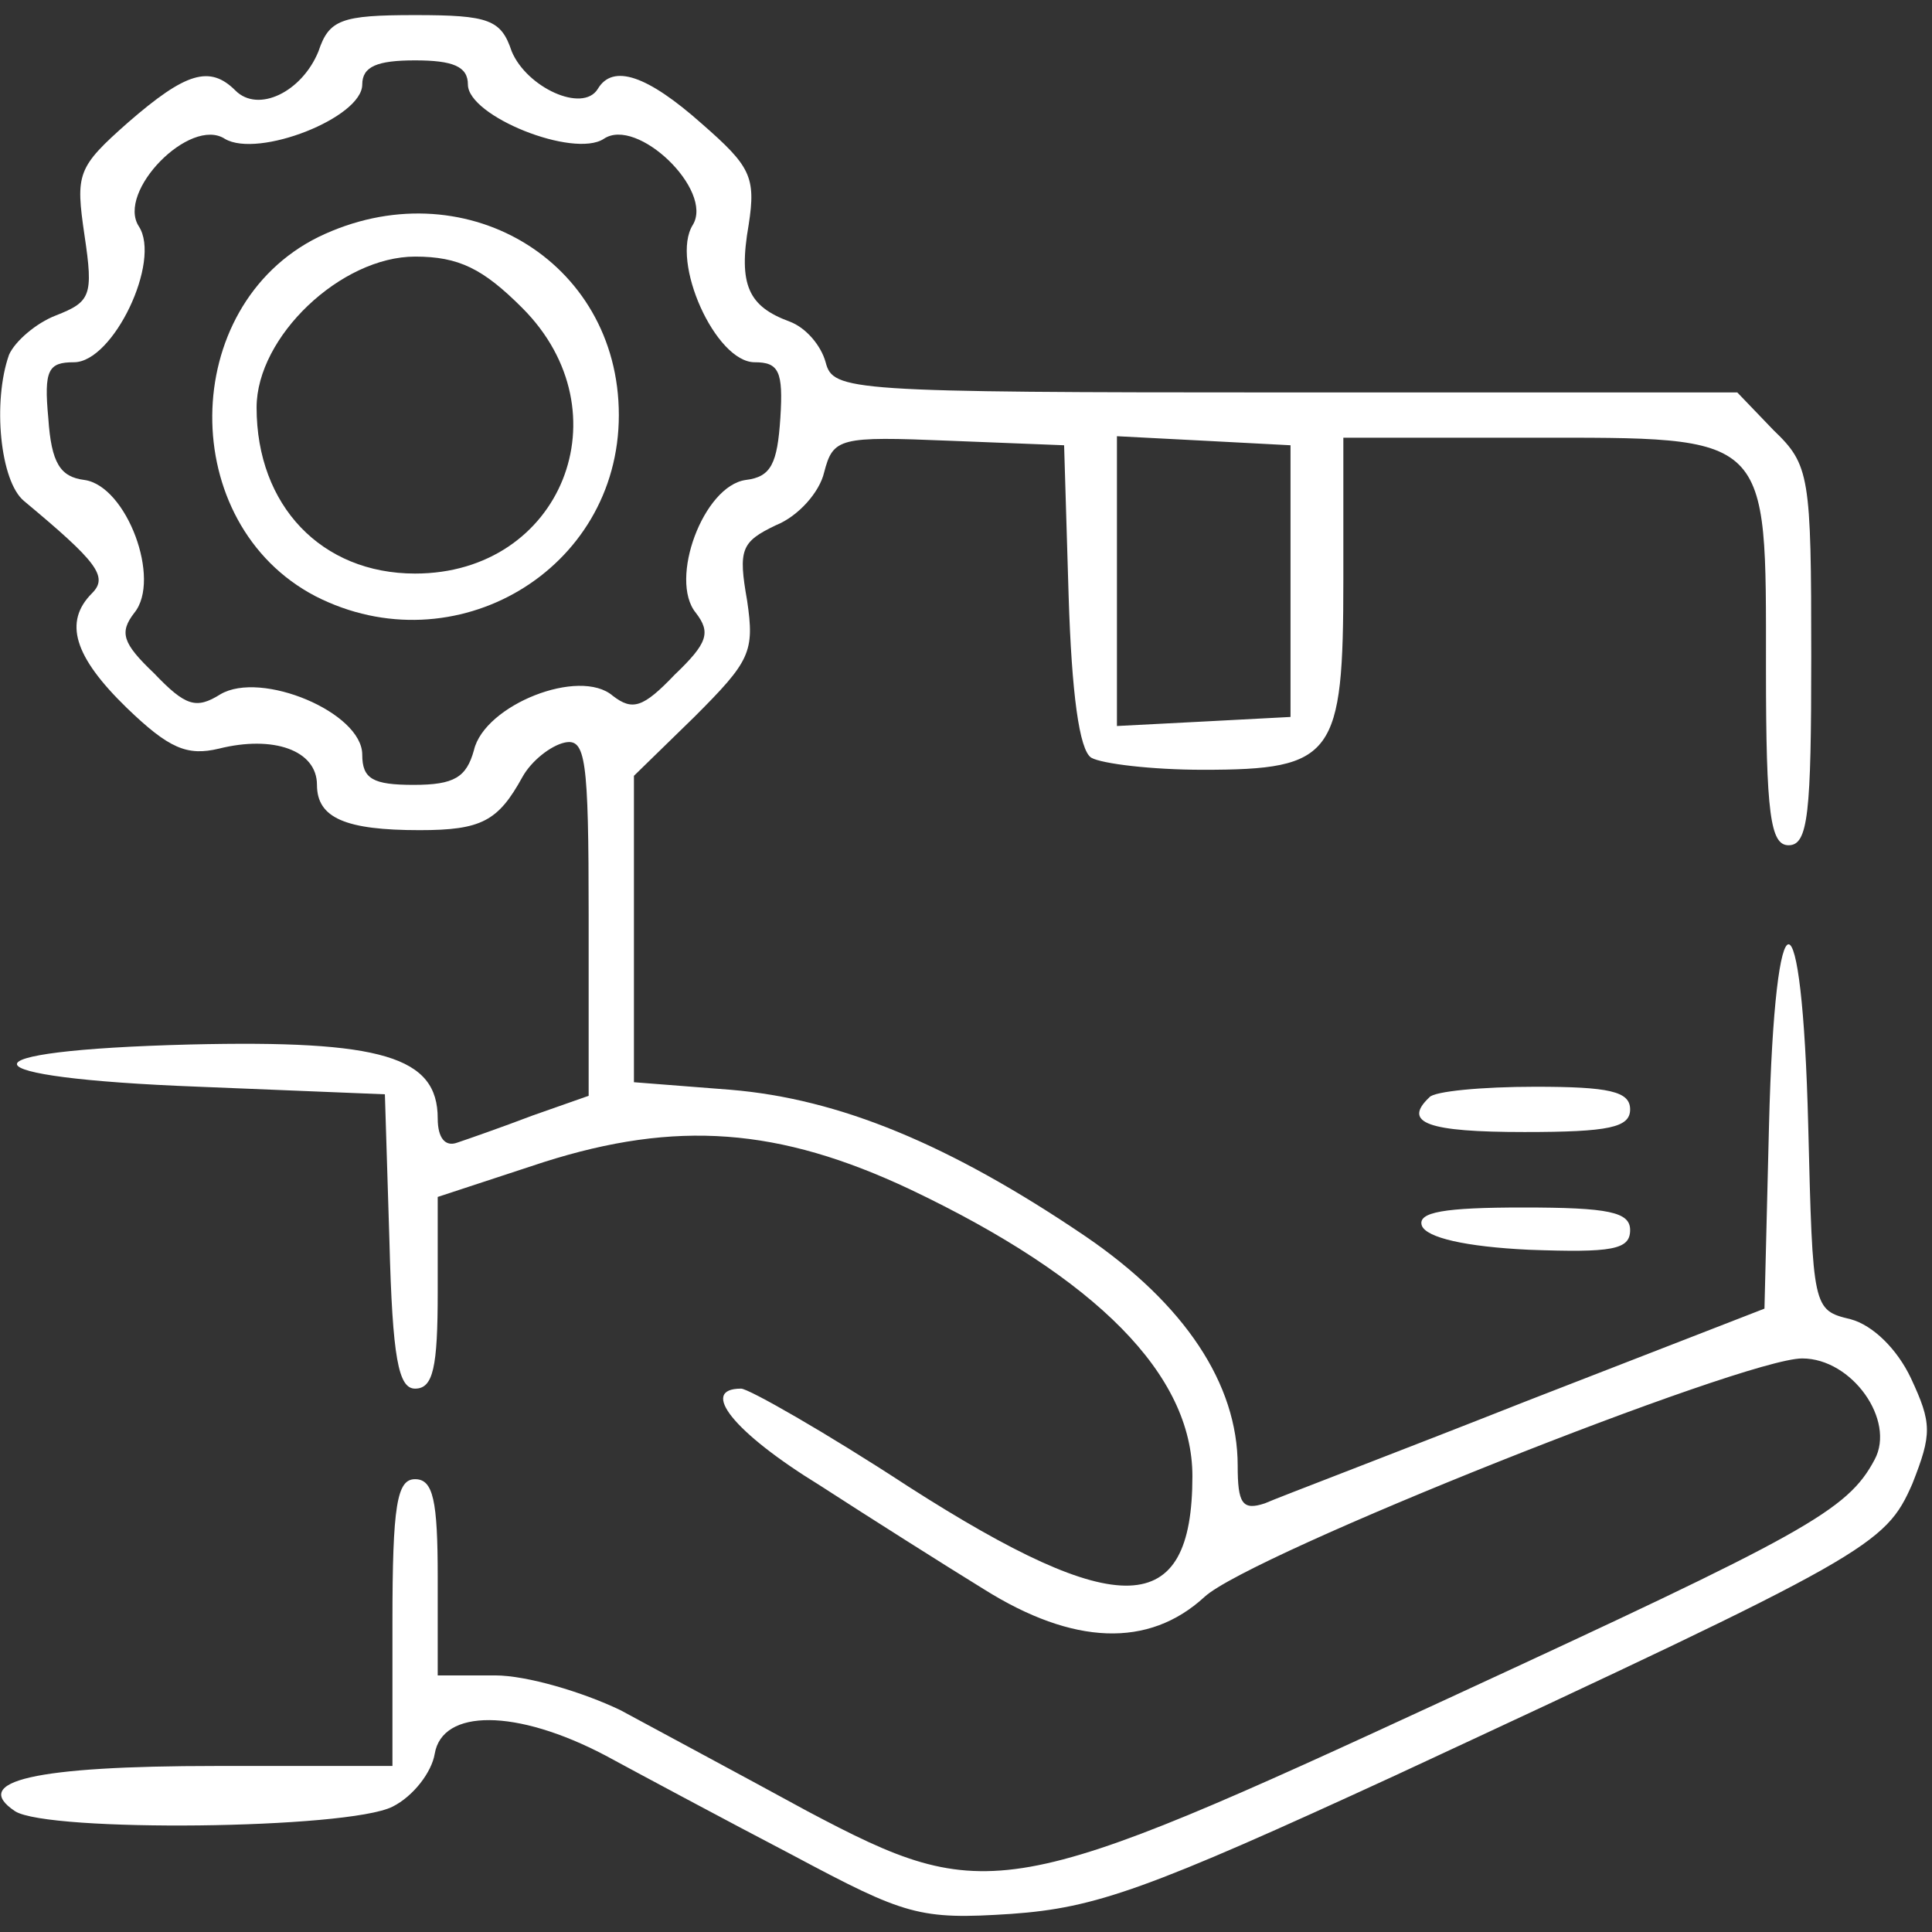 <?xml version="1.0" standalone="no"?>
<!DOCTYPE svg PUBLIC "-//W3C//DTD SVG 20010904//EN"
 "http://www.w3.org/TR/2001/REC-SVG-20010904/DTD/svg10.dtd">
<svg version="1.0" xmlns="http://www.w3.org/2000/svg"
 width="128pt" height="128pt" viewBox="0 0 128 128"
 preserveAspectRatio="xMidYMid meet">

<rect x="0" y="0" width="128" height="128" fill="#333333" stroke="none"/>

<g transform="translate(0,128) scale(0.1,-0.1)"
fill="#fff" stroke="none">
<path d="M211 1246 c-11 -27 -40 -41 -55 -26 -17 17 -33 12 -71 -21 -34 -30
-35 -34 -29 -75 6 -40 4 -44 -19 -53 -13 -5 -27 -17 -31 -26 -11 -31 -6 -84
10 -97 48 -40 56 -50 45 -61 -19 -19 -12 -42 23 -76 28 -27 40 -32 61 -27 36
9 65 -1 65 -24 0 -22 19 -30 68 -30 41 0 52 6 68 35 6 11 19 21 28 23 14 3 16
-10 16 -115 l0 -119 -37 -13 c-21 -8 -44 -16 -50 -18 -8 -3 -13 3 -13 16 0 41
-37 52 -164 49 -156 -4 -152 -22 6 -28 l123 -5 3 -97 c2 -78 6 -98 17 -98 12
0 15 14 15 64 l0 63 70 23 c88 28 156 23 243 -18 124 -59 187 -123 187 -190 0
-95 -49 -96 -188 -7 -55 36 -106 65 -111 65 -28 0 -5 -29 52 -64 34 -22 83
-53 109 -69 59 -37 109 -39 146 -5 30 28 357 158 396 158 33 0 62 -41 48 -67
-18 -34 -46 -49 -282 -158 -292 -135 -306 -138 -425 -75 -44 24 -100 54 -124
67 -25 12 -62 23 -83 23 l-38 0 0 65 c0 51 -3 65 -15 65 -12 0 -15 -17 -15
-95 l0 -95 -117 0 c-120 0 -163 -10 -133 -30 22 -14 220 -12 250 3 14 7 26 23
28 35 5 30 54 30 113 -1 24 -13 80 -43 124 -66 75 -40 84 -43 145 -39 56 4 90
16 255 92 314 146 324 152 342 193 13 33 13 40 -1 70 -9 19 -25 35 -40 39 -25
6 -25 7 -28 128 -4 160 -22 161 -26 0 l-3 -121 -157 -61 c-86 -34 -165 -64
-174 -68 -15 -5 -18 0 -18 25 0 54 -35 107 -101 152 -90 61 -163 91 -235 97
l-64 5 0 101 0 102 40 39 c37 37 40 43 35 77 -6 34 -4 39 19 50 15 6 29 22 32
35 6 23 10 24 83 21 l76 -3 3 -100 c2 -64 7 -102 15 -107 7 -4 40 -8 74 -8 87
0 93 9 93 126 l0 94 123 0 c161 0 157 4 157 -153 0 -97 3 -117 15 -117 13 0
15 21 15 125 0 120 -1 127 -25 150 l-24 25 -299 0 c-291 0 -300 1 -305 20 -3
11 -13 23 -24 27 -27 10 -34 24 -27 64 5 32 1 39 -31 67 -36 32 -59 40 -69 23
-10 -16 -47 1 -57 25 -7 21 -15 24 -64 24 -49 0 -57 -3 -64 -24z m99 -22 c0
-21 70 -49 90 -36 22 15 73 -34 59 -57 -15 -24 15 -91 41 -91 16 0 19 -6 17
-37 -2 -30 -6 -39 -23 -41 -28 -4 -51 -66 -33 -88 10 -13 8 -20 -14 -41 -21
-22 -28 -24 -41 -14 -22 19 -85 -6 -92 -36 -5 -18 -13 -23 -40 -23 -27 0 -34
4 -34 20 0 28 -67 56 -94 40 -16 -10 -23 -8 -44 14 -21 20 -23 27 -13 40 18
22 -5 84 -33 88 -16 2 -22 11 -24 41 -3 32 0 37 17 37 26 0 58 67 43 90 -15
23 34 73 57 58 22 -13 91 14 91 36 0 12 10 16 35 16 25 0 35 -4 35 -16z m545
-329 l0 -90 -57 -3 -58 -3 0 96 0 96 58 -3 57 -3 0 -90z"/>
<path d="M211 1123 c-93 -46 -94 -190 -2 -238 92 -47 201 17 201 120 0 103
-104 164 -199 118z m135 -47 c69 -69 26 -176 -71 -176 -62 0 -105 45 -105 110
0 47 56 100 105 100 29 0 45 -8 71 -34z"/>
<path d="M947 553 c-18 -17 -1 -23 63 -23 56 0 70 3 70 15 0 12 -14 15 -63 15
-35 0 -67 -3 -70 -7z"/>
<path d="M942 468 c3 -8 29 -14 71 -16 55 -2 67 0 67 13 0 12 -14 15 -71 15
-52 0 -70 -3 -67 -12z"/>
</g>
</svg>
